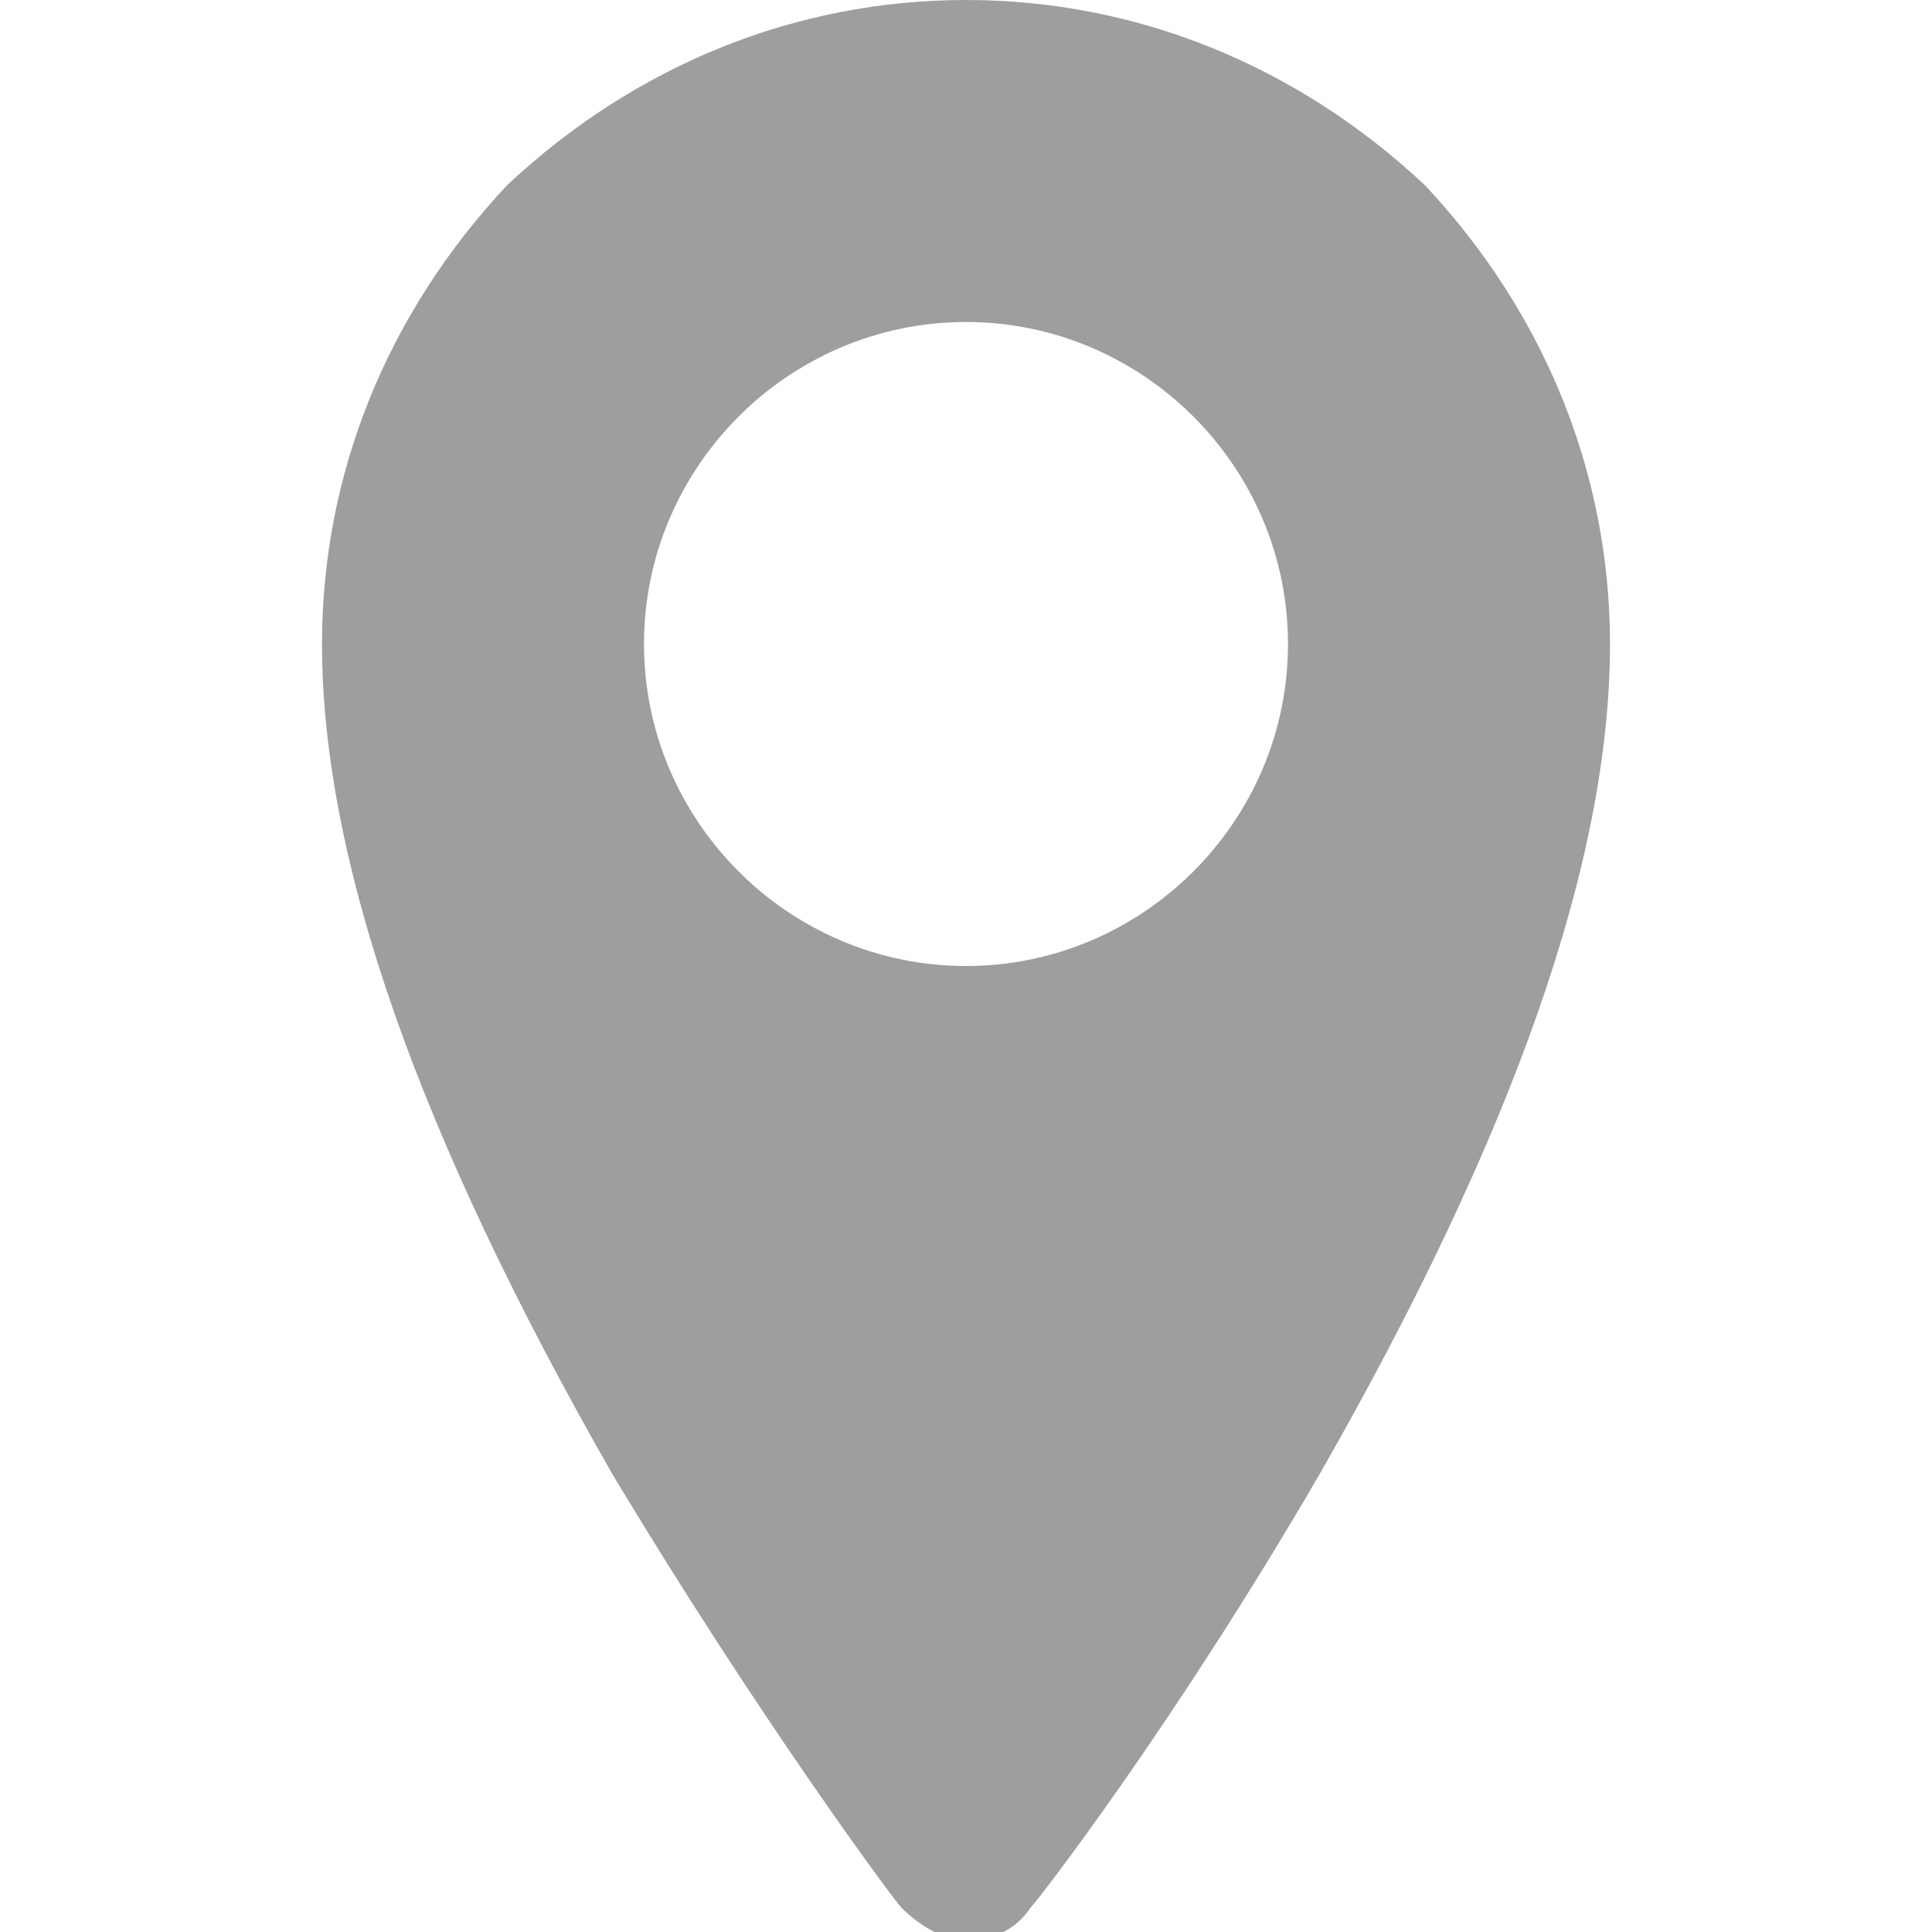 <?xml version="1.0" encoding="utf-8"?>
<!-- Generator: Adobe Illustrator 27.9.0, SVG Export Plug-In . SVG Version: 6.00 Build 0)  -->
<svg version="1.1" id="Calque_1" xmlns="http://www.w3.org/2000/svg" xmlns:xlink="http://www.w3.org/1999/xlink" x="0px" y="0px"
	 viewBox="0 0 24 24" style="enable-background:new 0 0 24 24;" xml:space="preserve">
<style type="text/css">
	.st0{fill:#9E9E9E;}
</style>
<path class="st0" d="M17.7,2.3L17.7,2.3C16.1,0.8,14.1,0,12,0S7.9,0.8,6.3,2.3C4.8,3.9,4,5.9,4,8c0,2.7,1.2,6.1,3.6,10.3
	c1.8,3,3.5,5.3,3.6,5.4c0.2,0.2,0.5,0.4,0.8,0.4s0.6-0.1,0.8-0.4c0.1-0.1,1.8-2.3,3.6-5.4C18.8,14.1,20,10.7,20,8
	C20,5.9,19.2,3.9,17.7,2.3z M12,12c-2.2,0-4-1.8-4-4s1.8-4,4-4s4,1.8,4,4S14.2,12,12,12z"/>
</svg>
